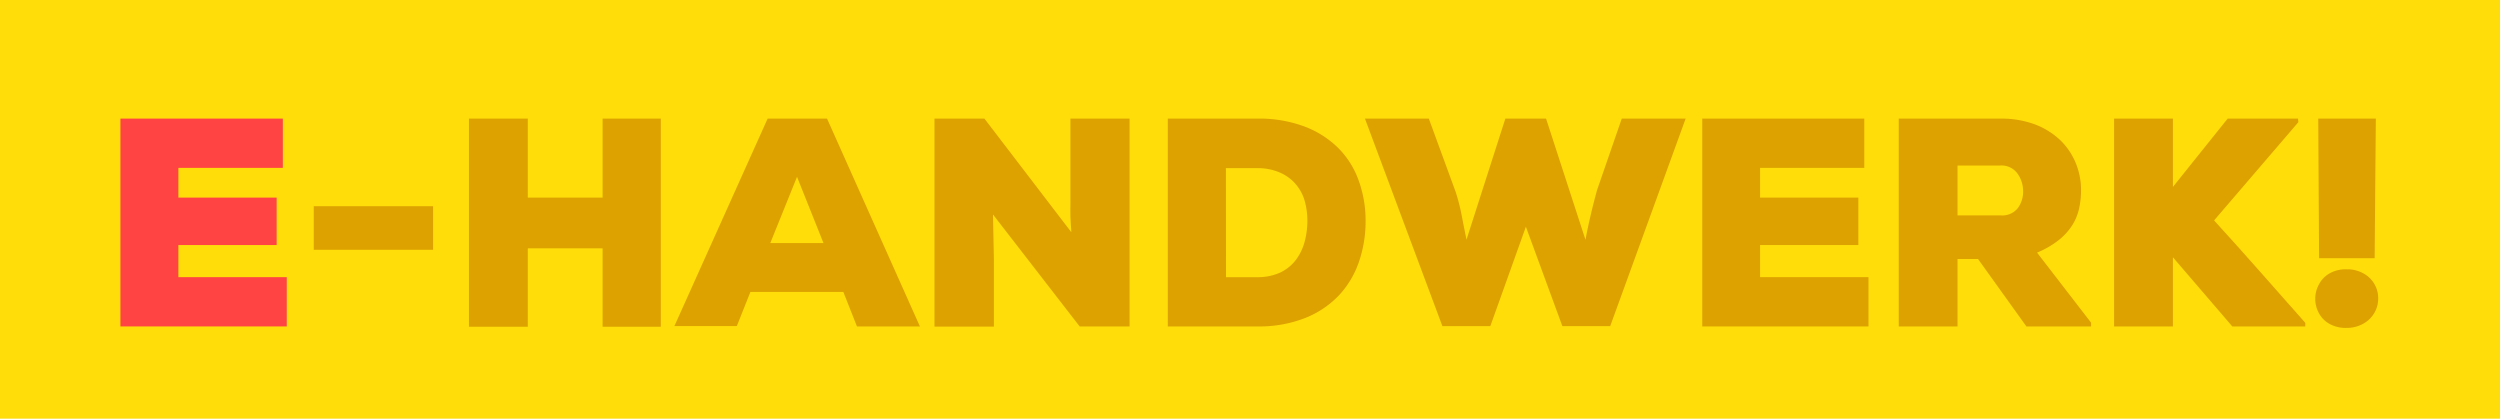 <svg xmlns="http://www.w3.org/2000/svg" viewBox="0 0 274.02 45.89"><defs><style>.cls-1{fill:#ffdd09;}.cls-2{fill:#ff4443;}.cls-3{fill:#dda200;}</style></defs><g id="Ebene_2" data-name="Ebene 2"><g id="Ebene_1-2" data-name="Ebene 1"><rect class="cls-1" width="274.02" height="45.89"/><path class="cls-2" d="M31.43,35.78H13.2V13H31v5.4H19.55v3.26H30.32v5.2H19.55v3.52H31.43Z"/><path class="cls-3" d="M34.39,22.6H47.47v4.78H34.39Z"/><path class="cls-3" d="M66.05,35.81V27.22h-8.2v8.59H51.4V13h6.45v8.66h8.2V13h6.38V35.81Z"/><path class="cls-3" d="M92.44,32H82.25l-1.49,3.74H73.92L84.14,13h6.51l10.18,22.78h-6.9ZM87.36,19.38l-2.93,7.26h5.83Z"/><path class="cls-3" d="M117.43,25.46c-.05-.67-.08-1.25-.1-1.74s0-.91,0-1.27,0-.66,0-.92,0-.5,0-.72V13h6.48V35.78h-5.47l-9.5-12.27.1,5v7.29h-6.51V13h5.47Z"/><path class="cls-3" d="M137.77,13a14.18,14.18,0,0,1,5.25.88,10.51,10.51,0,0,1,3.71,2.39,9.55,9.55,0,0,1,2.21,3.57,12.88,12.88,0,0,1,.74,4.39,13.59,13.59,0,0,1-.72,4.44,10.22,10.22,0,0,1-2.18,3.68,10.42,10.42,0,0,1-3.71,2.5,13.79,13.79,0,0,1-5.3.93H128V13Zm-3.39,17.38h3.39a5.87,5.87,0,0,0,2.58-.52,4.65,4.65,0,0,0,1.71-1.4,5.82,5.82,0,0,0,.95-2,9,9,0,0,0,.29-2.27A8.06,8.06,0,0,0,143,22a4.87,4.87,0,0,0-1-1.84,4.73,4.73,0,0,0-1.72-1.25,6.09,6.09,0,0,0-2.52-.48h-3.39Z"/><path class="cls-3" d="M176.49,35.75h-5.24l-4-10.9-3.9,10.9H158.1L149.61,13h7l2.93,8a21.44,21.44,0,0,1,.68,2.65c.17.9.35,1.77.52,2.62L165,13h4.46l4.32,13.28q.5-2.64,1.27-5.44L177.76,13h7Z"/><path class="cls-3" d="M204.8,35.78H186.58V13h17.76v5.4H192.92v3.26h10.77v5.2H192.92v3.52H204.8Z"/><path class="cls-3" d="M229.2,35.78h-7.09l-5.3-7.39h-2.25v7.39h-6.44V13h11.13a10.58,10.58,0,0,1,3.84.65,8.34,8.34,0,0,1,2.76,1.74,7.39,7.39,0,0,1,1.68,2.51,7.77,7.77,0,0,1,.57,2.94,9.55,9.55,0,0,1-.21,2,5.9,5.9,0,0,1-.75,1.84,6.76,6.76,0,0,1-1.48,1.63,10,10,0,0,1-2.38,1.38l5.92,7.68ZM214.56,18.14v5.47h4.75a2.16,2.16,0,0,0,1.86-.8,3,3,0,0,0,.58-1.84,3.28,3.28,0,0,0-.62-1.95,2.16,2.16,0,0,0-1.88-.88Z"/><path class="cls-3" d="M251.92,13.39l-9.24,10.77c1.6,1.76,3.28,3.61,5,5.57s3.41,3.84,5,5.66v.39h-8l-6.51-7.58v7.58h-6.45V13h6.45v7.49l3-3.75,3-3.74h7.71Z"/><path class="cls-3" d="M257.19,35.94a3.63,3.63,0,0,1-1.91-.47,2.93,2.93,0,0,1-1.13-1.19,3.21,3.21,0,0,1-.38-1.53,3.27,3.27,0,0,1,.38-1.53A3,3,0,0,1,255.28,30a3.54,3.54,0,0,1,1.91-.48,3.6,3.6,0,0,1,1.92.48,3.08,3.08,0,0,1,1.56,2.71,3.11,3.11,0,0,1-.39,1.53,3.15,3.15,0,0,1-1.16,1.19A3.65,3.65,0,0,1,257.19,35.94Zm-3-7.64L254.1,13h6.31l-.13,15.3Z"/></g></g></svg>